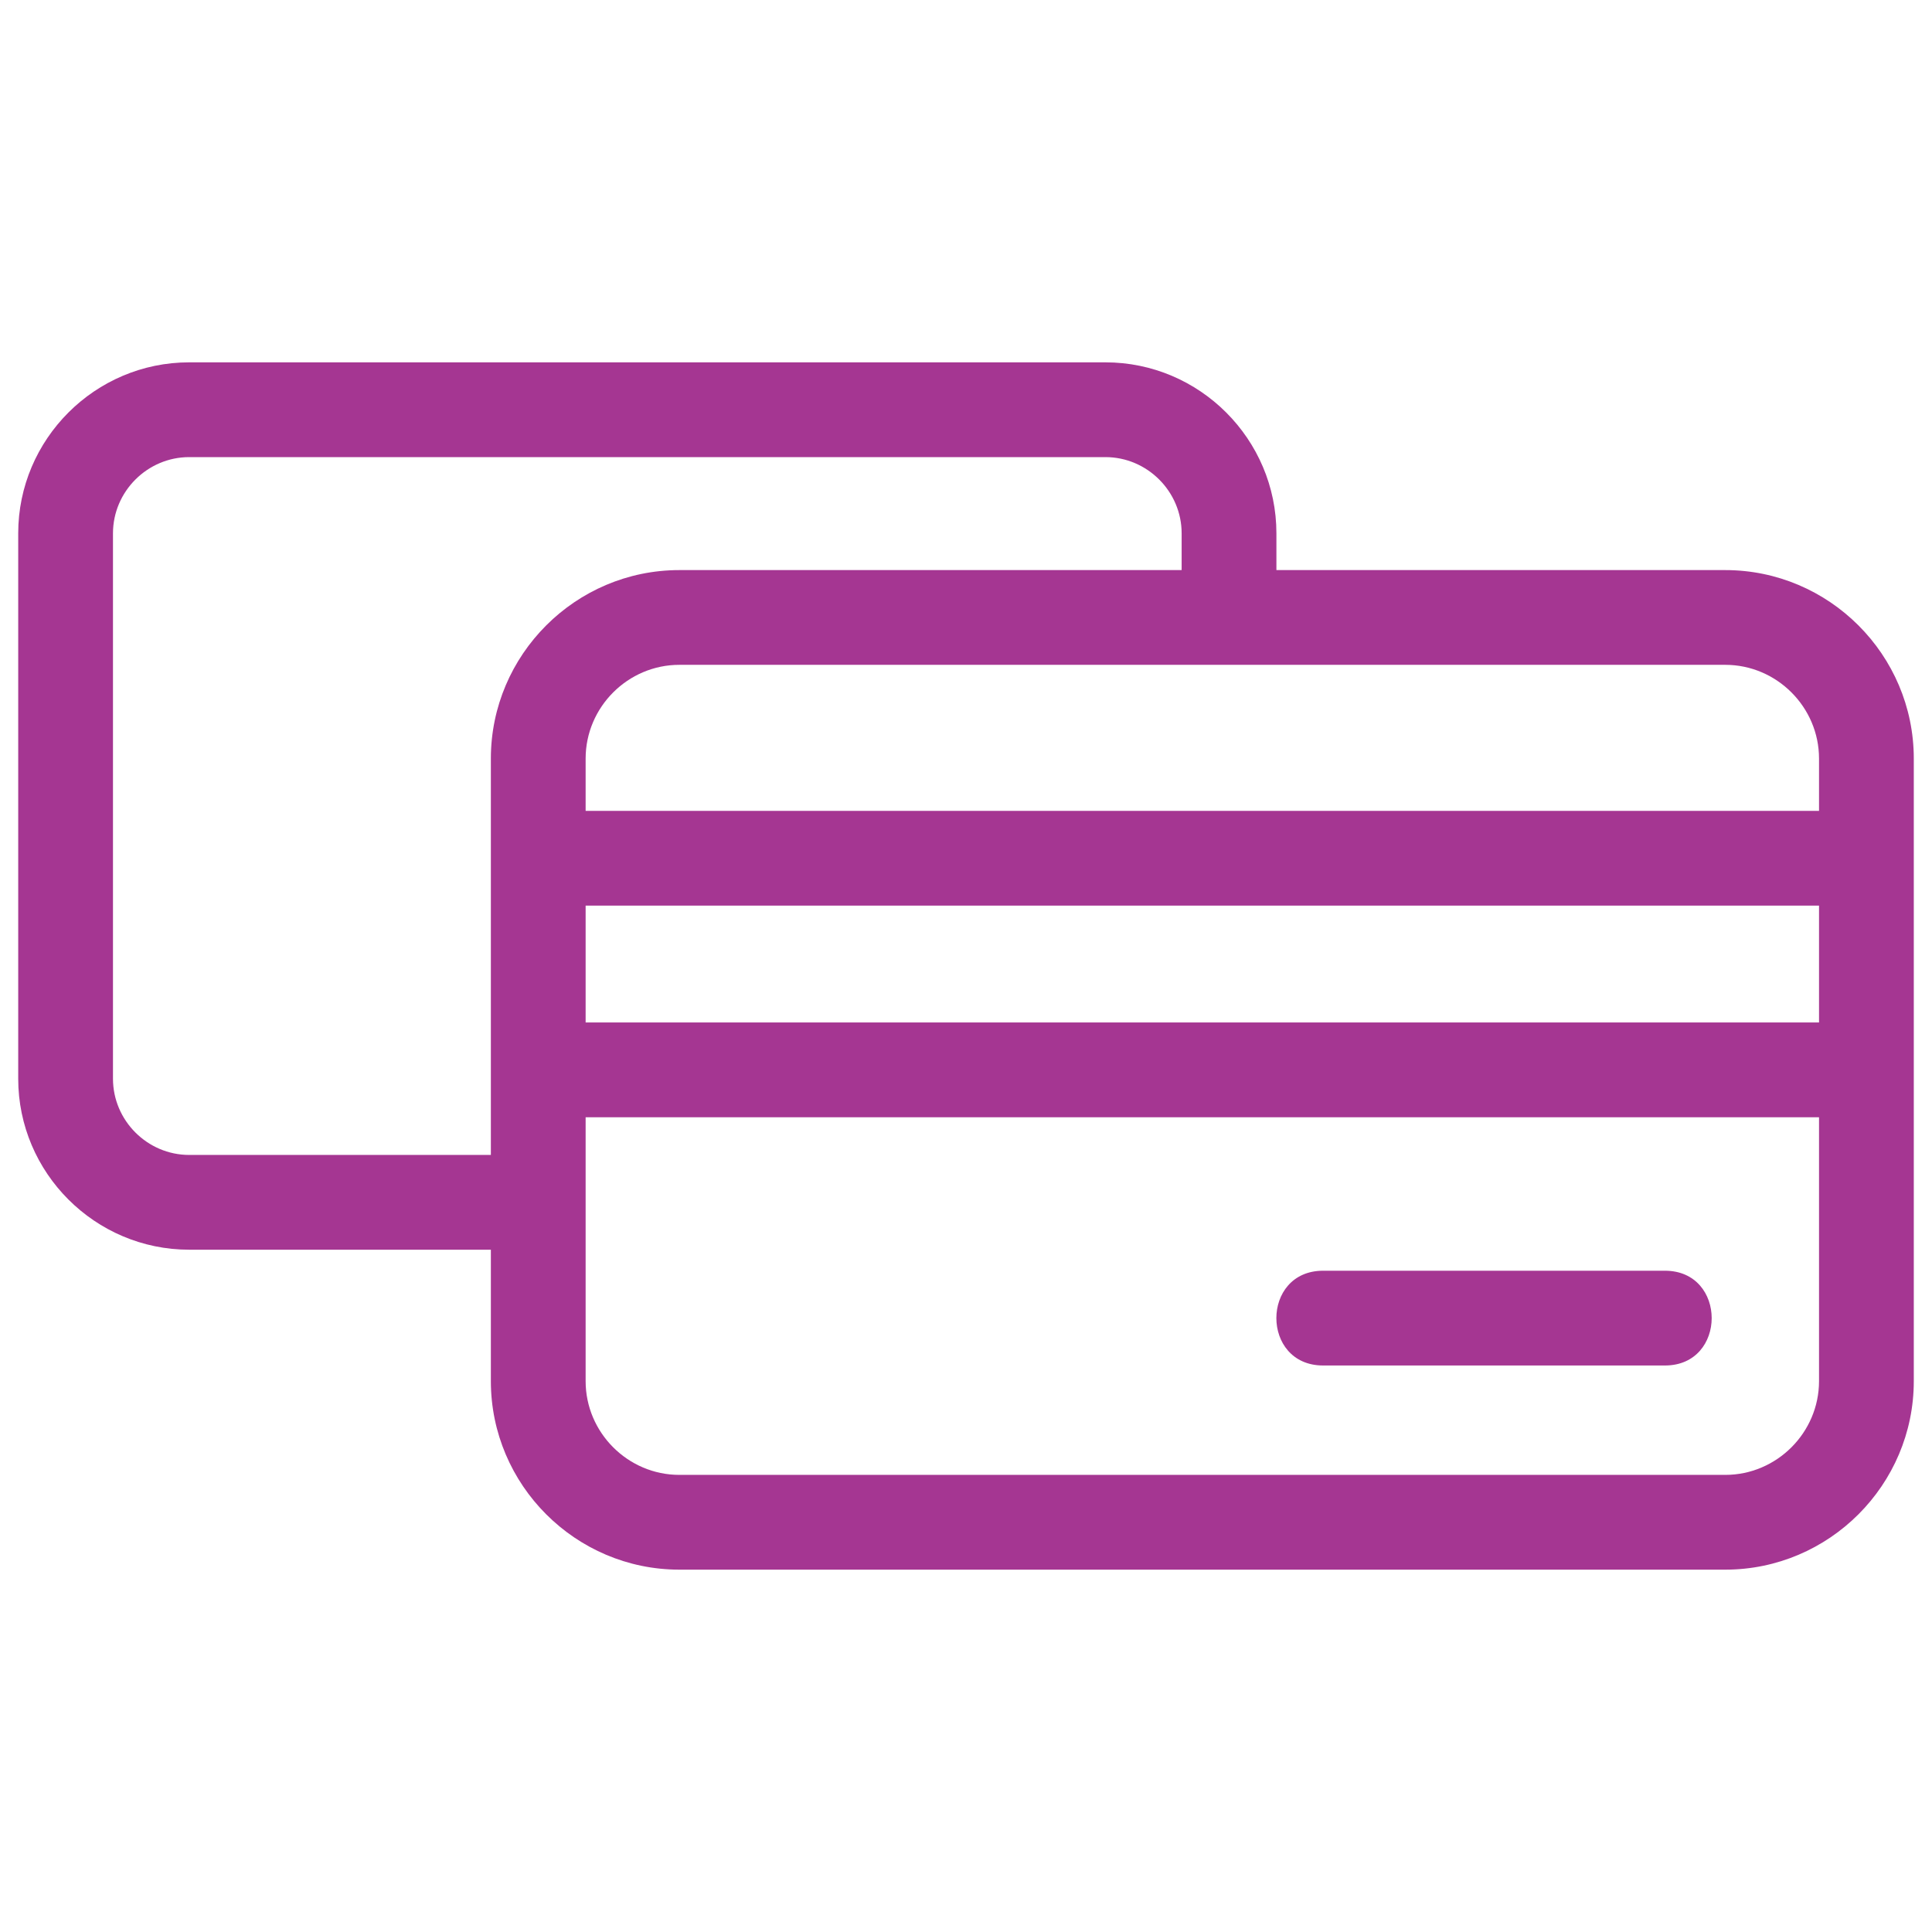 <?xml version="1.0" ?><!DOCTYPE svg  PUBLIC '-//W3C//DTD SVG 1.1//EN'  'http://www.w3.org/Graphics/SVG/1.1/DTD/svg11.dtd'><svg height="130px" style="shape-rendering:geometricPrecision; text-rendering:geometricPrecision; image-rendering:optimizeQuality; fill-rule:evenodd; clip-rule:evenodd" version="1.1" viewBox="0 0 846.66 846.66" width="130px" xml:space="preserve" xmlns="http://www.w3.org/2000/svg" xmlns:xlink="http://www.w3.org/1999/xlink"><defs><style type="text/css">
   <![CDATA[
    .fil0 {fill:#a53692;fill-rule:nonzero}
   ]]>
  </style></defs><g id="Layer_x0020_1"><path class="fil0" d="M215.11 547.66l-132.2 0c-41.25,0 -74.93,-33.68 -74.93,-74.94l0 -238.99c0,-41.26 33.68,-74.94 74.93,-74.94l401.52 0c41.26,0 74.93,33.68 74.93,74.94l0 16.1 196.71 0c45.48,0 82.61,37.12 82.61,82.6l0 136.42 0 136.41c0,45.48 -37.13,82.61 -82.61,82.61l-458.36 0c-45.47,0 -82.6,-37.13 -82.6,-82.61l0 -57.6zm364.72 50.74c-27.32,0 -27.32,-41.53 0,-41.53l149.8 0c27.31,0 27.31,41.53 0,41.53l-149.8 0zm-323.19 -243.06l540.51 0 0 -22.91c0,-22.55 -18.53,-41.08 -41.08,-41.08l-458.36 0c-22.55,0 -41.07,18.53 -41.07,41.08l0 22.91zm540.51 134.27l-540.51 0 0 115.65c0,22.55 18.52,41.08 41.07,41.08l458.36 0c22.55,0 41.08,-18.53 41.08,-41.08l0 -115.65zm0 -92.74l-540.51 0 0 51.21 540.51 0 0 -51.21zm-279.32 -147.04l0 -16.1c0,-18.33 -15.07,-33.41 -33.4,-33.41l-401.52 0c-18.33,0 -33.4,15.08 -33.4,33.41l0 238.99c0,18.33 15.07,33.41 33.4,33.41l132.2 0c0,-57.9 0,-115.8 0,-173.7 0,-45.48 37.13,-82.6 82.6,-82.6l220.12 0z"/></g></svg>